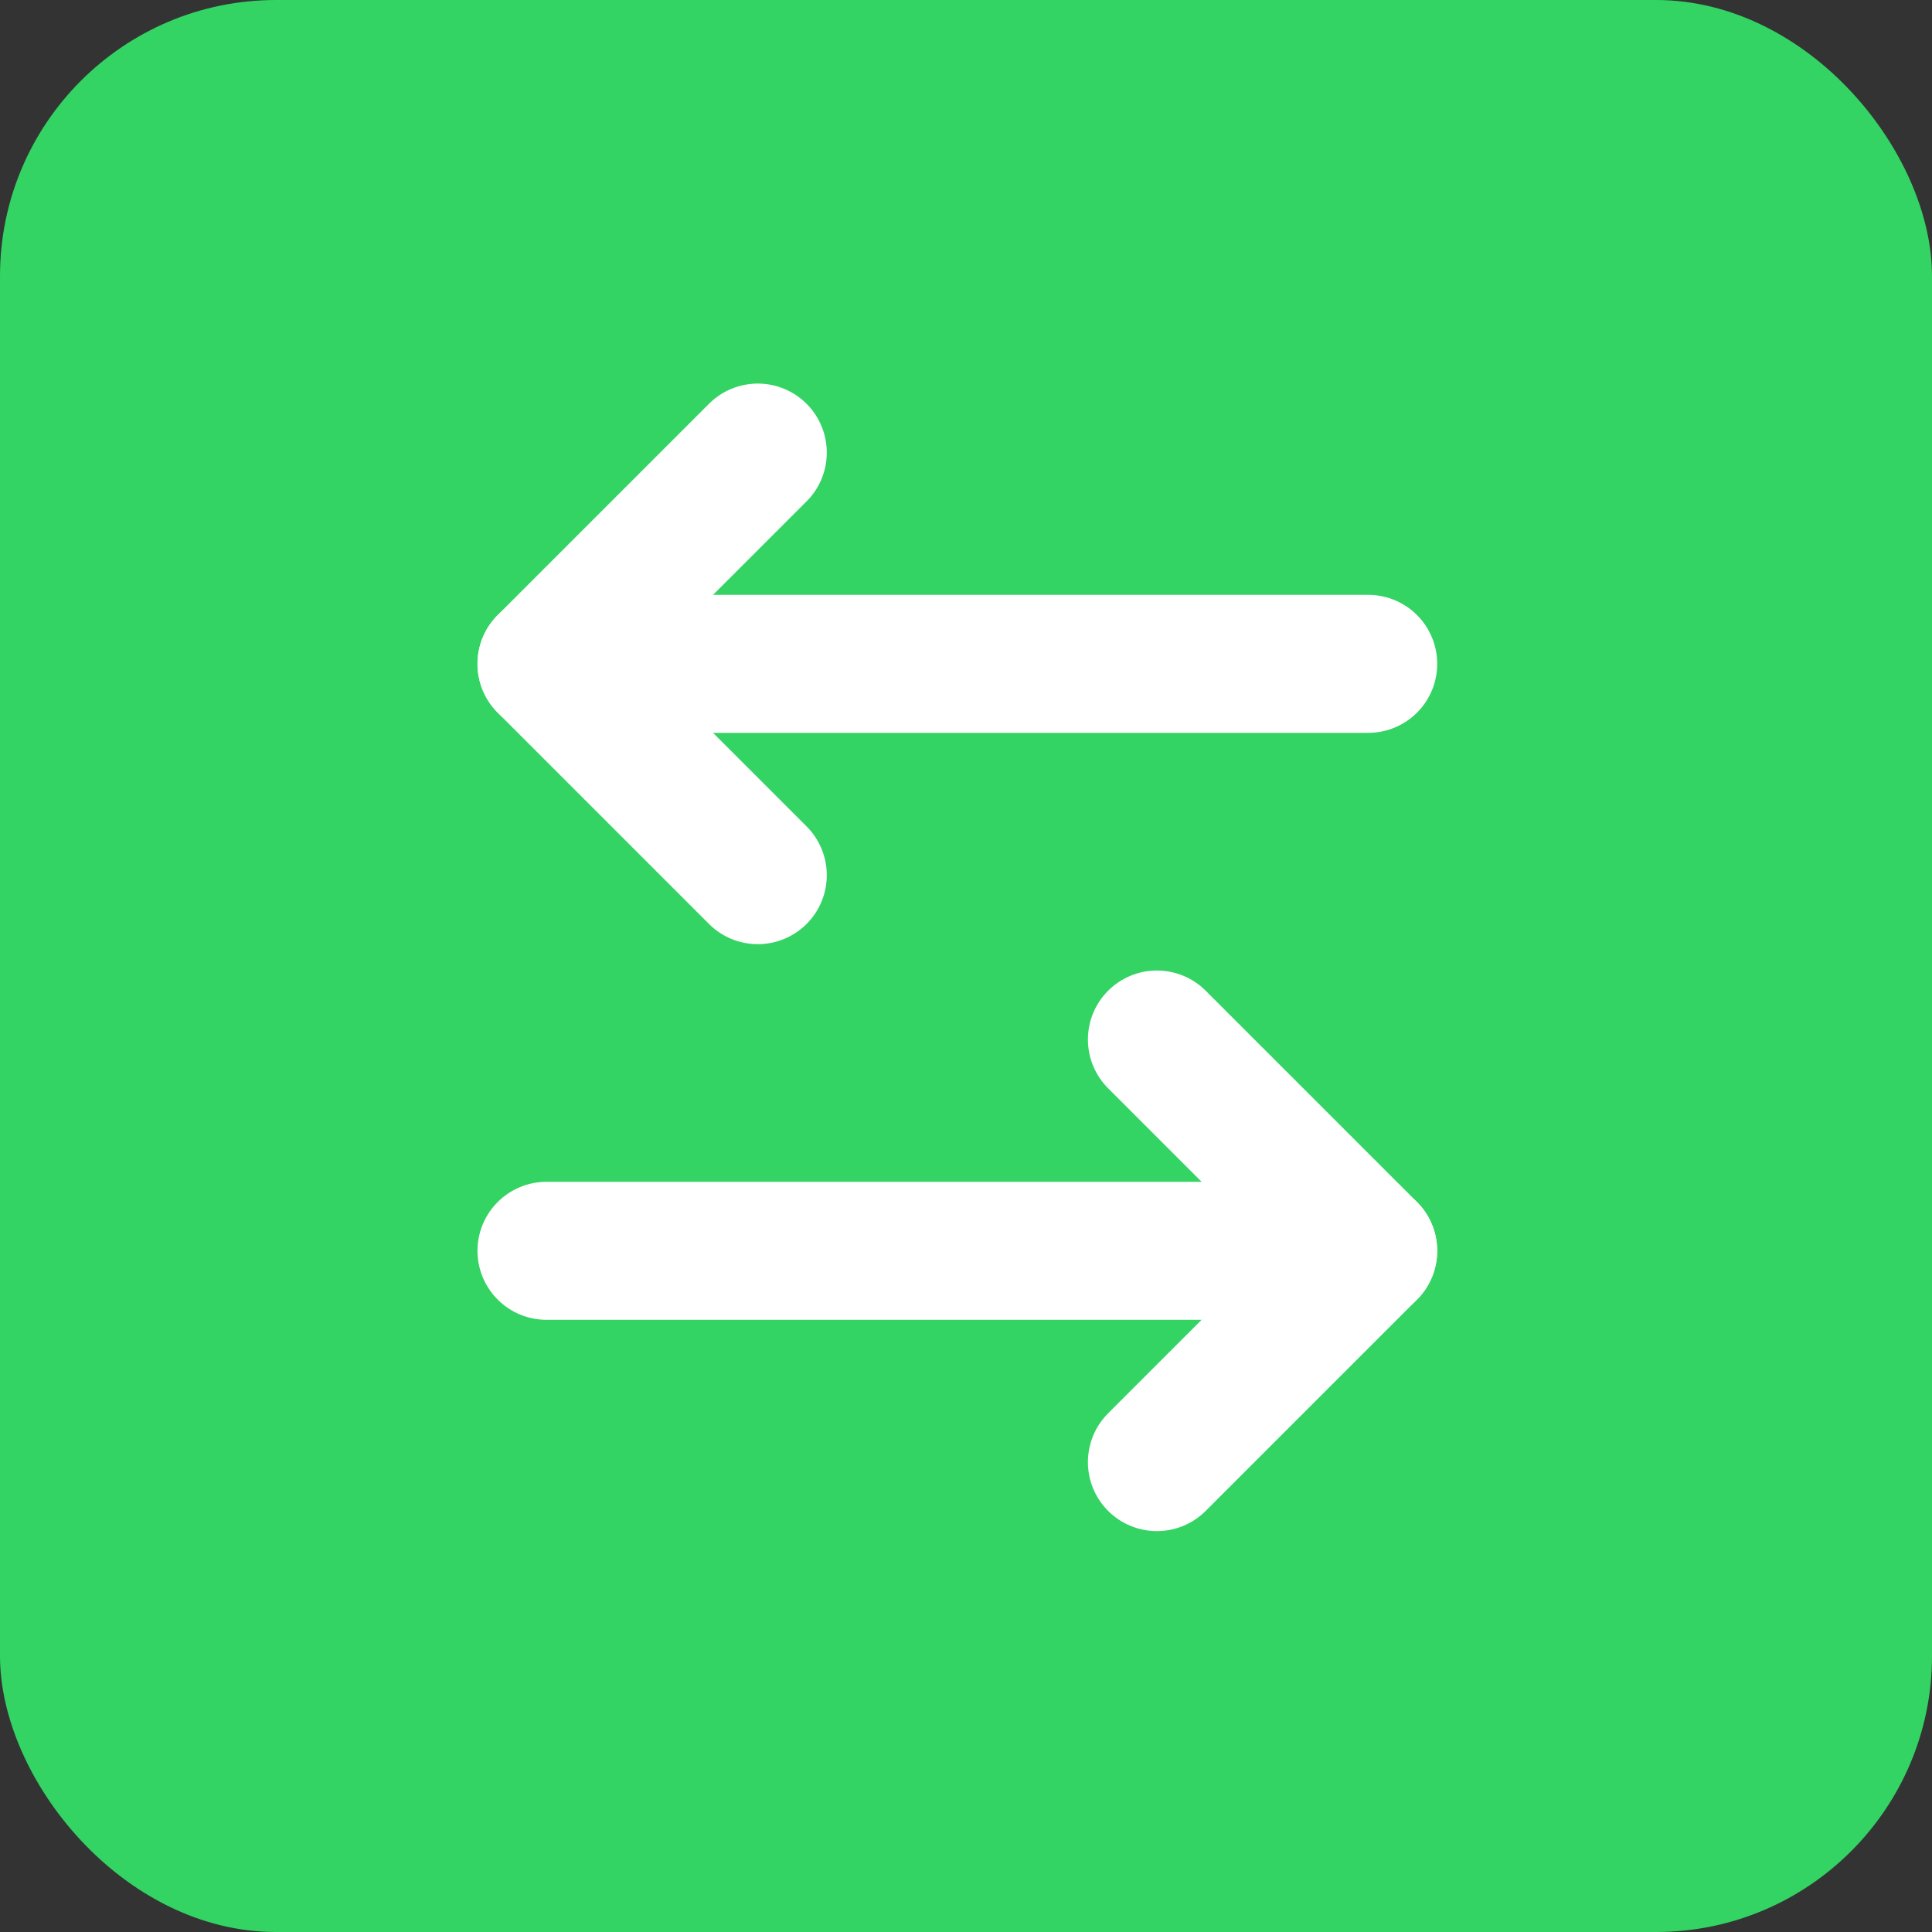 <svg xmlns="http://www.w3.org/2000/svg" width="84" height="84" viewBox="0 0 84 84">
  <rect x="0" y="0" width="84" height="84" fill="#333333" stroke="none"/>
  <g id="Gruppe_156789" data-name="Gruppe 156789" transform="translate(-5643 -352)">
    <rect id="Rechteck_151584" data-name="Rechteck 151584" width="84" height="84" rx="12" transform="translate(5643 352)" fill="#33d463"/>
    <g id="arrows" transform="translate(5654 363)">
      <path id="Pfad_60254" data-name="Pfad 60254" d="M0,0H61.246V61.246H0Z" fill="none"/>
      <path id="Pfad_60255" data-name="Pfad 60255" d="M14.187,3.4,5,12.587l9.187,9.187" transform="translate(7.76 5.277)" fill="none" stroke="#fff" stroke-linecap="round" stroke-linejoin="round" stroke-width="6"/>
      <path id="Pfad_60256" data-name="Pfad 60256" d="M40.727,7H5" transform="translate(7.76 10.863)" fill="none" stroke="#fff" stroke-linecap="round" stroke-linejoin="round" stroke-width="6"/>
      <path id="Pfad_60257" data-name="Pfad 60257" d="M15.4,31.774l9.187-9.187L15.4,13.4" transform="translate(23.9 20.796)" fill="none" stroke="#fff" stroke-linecap="round" stroke-linejoin="round" stroke-width="6"/>
      <path id="Pfad_60258" data-name="Pfad 60258" d="M5,17H40.727" transform="translate(7.76 26.383)" fill="none" stroke="#fff" stroke-linecap="round" stroke-linejoin="round" stroke-width="6"/>
    </g>
  </g>
</svg>

